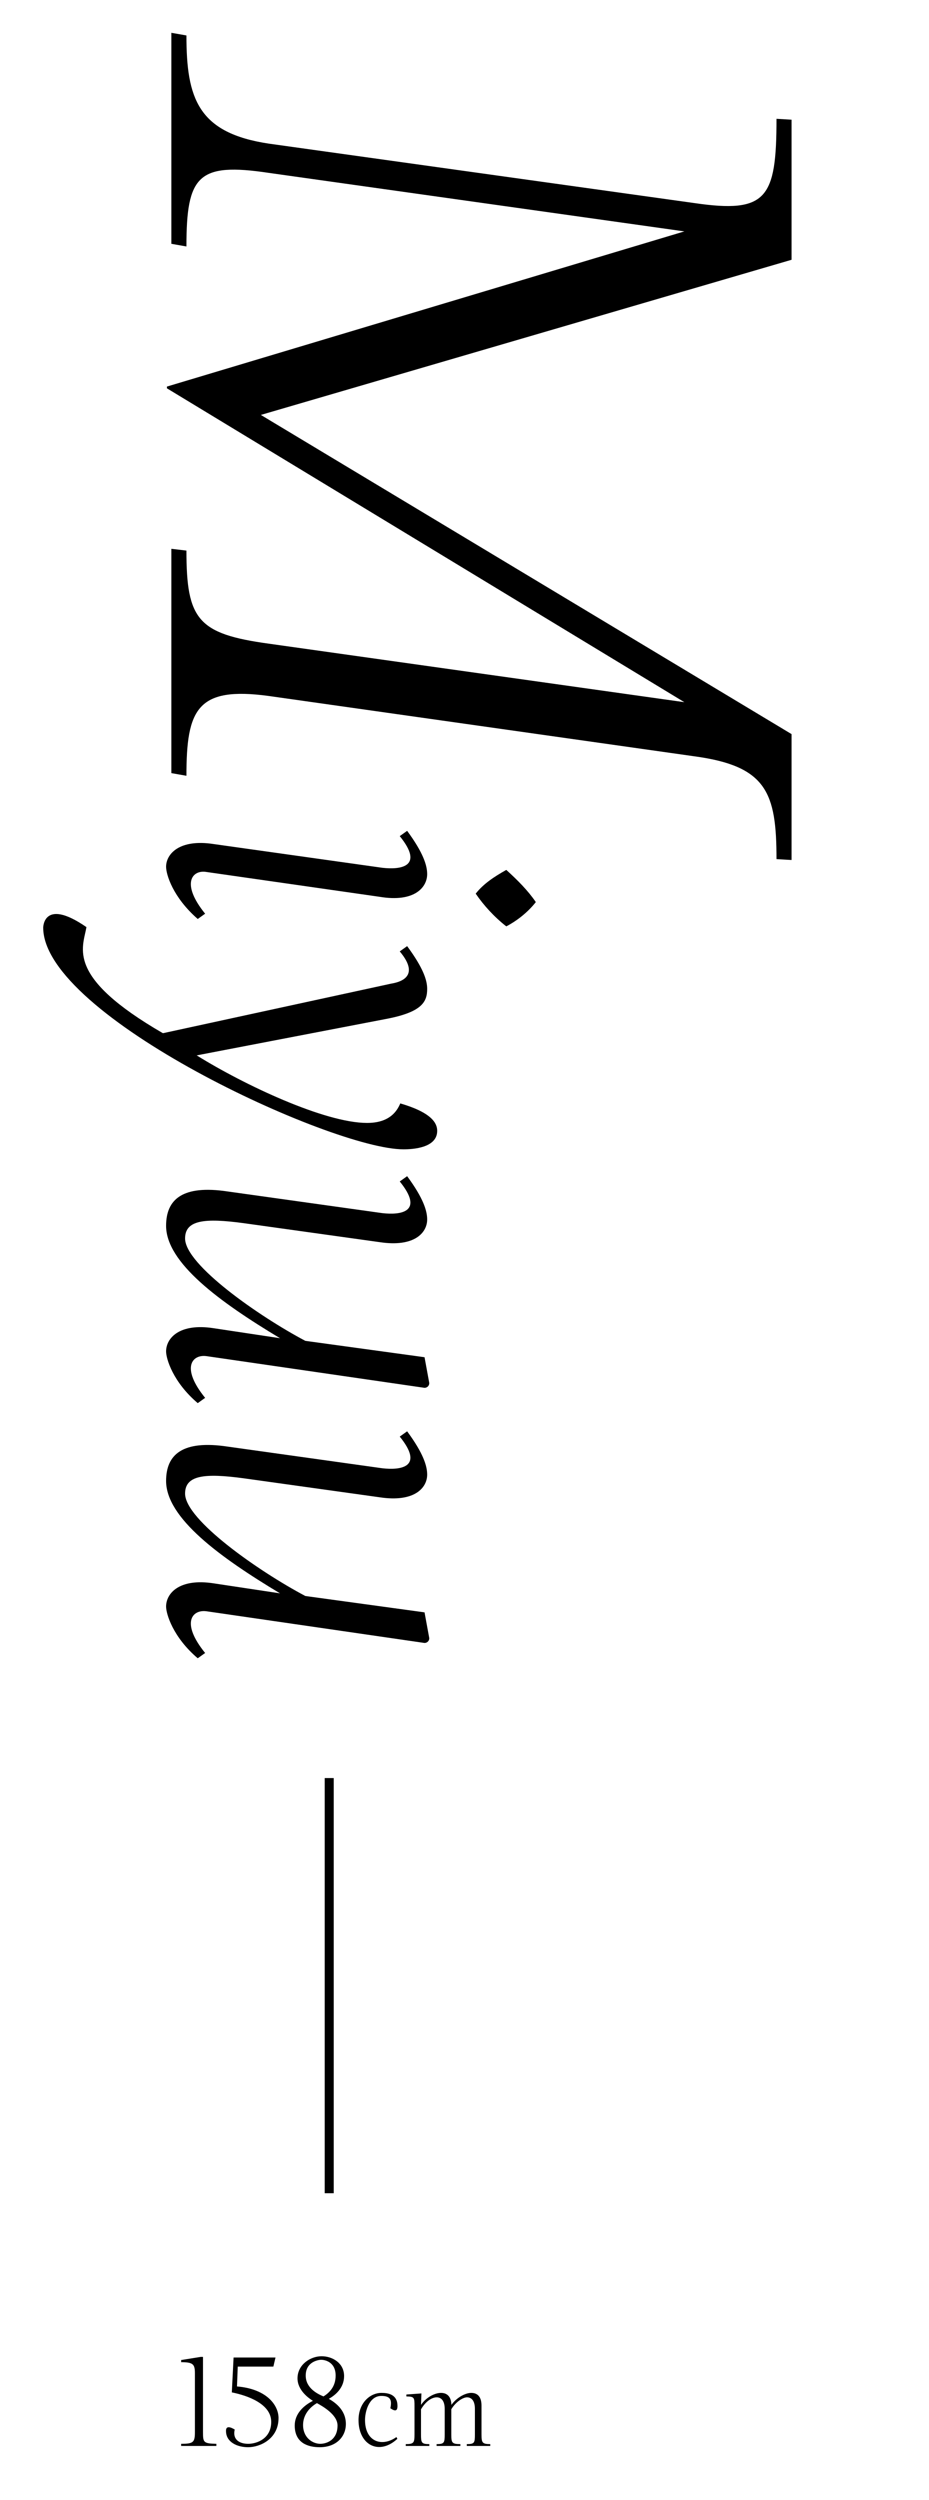 <svg width="103" height="277" viewBox="0 0 103 277" fill="none" xmlns="http://www.w3.org/2000/svg">
<path d="M23.99 271H20.084V270.762C21.442 270.762 21.61 270.594 21.61 269.46V262.936C21.61 261.942 21.4 261.718 20.084 261.718V261.48L22.268 261.13H22.506V269.46C22.506 270.594 22.548 270.734 23.99 270.762V271ZM27.508 271.14C26.318 271.14 25.072 270.594 25.058 269.362C25.03 268.69 25.604 268.928 26.024 269.18C25.772 270.23 26.472 270.762 27.522 270.762C28.446 270.762 30.07 270.216 30.07 268.326C30.07 266.338 27.452 265.414 25.702 265.064L25.898 261.2H30.546L30.308 262.208H26.36L26.276 264.406C29.636 264.686 30.882 266.534 30.882 267.906C30.882 270.216 28.838 271.14 27.508 271.14ZM38.151 263.258C38.151 264.546 37.213 265.358 36.457 265.778C37.003 266.1 38.347 266.912 38.347 268.564C38.347 269.992 37.269 271.14 35.449 271.14C34.147 271.14 32.677 270.678 32.677 268.732C32.677 267.416 33.685 266.506 34.693 266.002C34.315 265.764 32.985 264.882 32.985 263.51C32.985 262.012 34.385 261.06 35.659 261.06C36.863 261.06 38.151 261.816 38.151 263.258ZM33.895 263.202C33.895 264.616 35.253 265.26 35.869 265.512C36.485 265.12 37.213 264.462 37.213 263.202C37.213 261.662 35.981 261.452 35.603 261.452C35.407 261.452 33.895 261.606 33.895 263.202ZM35.505 270.762C36.247 270.762 37.423 270.314 37.423 268.732C37.423 267.514 35.715 266.576 35.141 266.254C34.399 266.674 33.601 267.5 33.601 268.676C33.601 270.118 34.693 270.762 35.505 270.762ZM42.294 265.12C43.062 265.12 44.07 265.3 44.07 266.572C44.07 267.268 43.674 267.088 43.278 266.824C43.494 265.864 43.242 265.456 42.282 265.456C40.89 265.456 40.47 267.244 40.47 268.12C40.47 270.556 42.366 271.144 43.95 270.016L44.058 270.208C42.042 272.08 39.75 270.904 39.75 268.132C39.75 266.236 41.022 265.12 42.294 265.12ZM51.045 270.796V271H48.405V270.796C49.257 270.796 49.305 270.64 49.305 269.716V266.884C49.305 266.032 48.945 265.612 48.417 265.612C47.877 265.612 47.193 266.056 46.677 266.944V269.716C46.677 270.64 46.725 270.796 47.601 270.796V271H44.985V270.796C45.885 270.796 45.957 270.64 45.957 269.716V266.596C45.957 265.672 45.957 265.516 45.057 265.516V265.3L46.725 265.18L46.677 266.452C47.253 265.6 48.213 265.12 48.897 265.12C49.533 265.12 50.025 265.492 50.049 266.452C50.613 265.648 51.585 265.12 52.245 265.12C52.893 265.12 53.385 265.492 53.385 266.524V269.716C53.385 270.64 53.469 270.796 54.357 270.796V271H51.753V270.796C52.617 270.796 52.653 270.64 52.653 269.716V266.884C52.653 266.032 52.305 265.612 51.777 265.612C51.333 265.612 50.541 266.104 50.037 266.932V269.716C50.037 270.64 50.097 270.796 51.045 270.796Z" fill="black"/>
<line x1="36.5" y1="243" x2="36.5" y2="197" stroke="black"/>
<path d="M20.67 27.308L19 27.014L19 3.635L20.67 3.929C20.67 10.904 21.947 14.735 29.805 15.914L76.957 22.495C85.012 23.674 86.092 22.004 86.092 13.163L87.762 13.261L87.762 28.782L28.921 45.972L87.762 81.336L87.762 95.285L86.092 95.186C86.092 87.819 85.012 84.872 76.957 83.791L29.805 77.112C21.849 76.031 20.67 78.585 20.67 85.953L19 85.658L19 60.805L20.67 61.002C20.67 68.664 21.947 70.236 29.805 71.316L75.876 77.799L18.509 43.025L18.509 42.829L75.876 25.638L29.805 19.155C21.947 17.976 20.67 19.45 20.67 27.308ZM52.742 99.012C53.619 97.901 54.788 97.141 56.133 96.381C57.361 97.492 58.531 98.661 59.408 99.948C58.531 101.059 57.361 101.995 56.133 102.638C54.788 101.585 53.619 100.299 52.742 99.012ZM42.099 99.363L22.918 96.615C21.339 96.322 19.994 97.843 22.743 101.234L21.924 101.819C19.175 99.421 18.415 96.907 18.415 96.03C18.415 94.626 19.877 92.93 23.678 93.515L42.391 96.147C44.438 96.381 47.069 96.03 44.321 92.638L45.14 92.053C46.953 94.509 47.362 95.913 47.362 96.849C47.362 98.311 45.958 100.006 42.099 99.363ZM18.064 114.475L43.385 108.978C44.087 108.861 46.777 108.335 44.321 105.411L45.14 104.826C46.953 107.282 47.362 108.627 47.362 109.563C47.362 110.966 46.836 112.136 42.8 112.896L21.807 116.931C27.07 120.206 36.017 124.416 40.695 124.416C42.216 124.416 43.678 123.948 44.379 122.253C48.005 123.305 48.473 124.533 48.473 125.293C48.473 127.165 45.841 127.34 44.73 127.34C36.777 127.34 4.79 112.545 4.79 102.779C4.79 102.955 4.673 99.329 9.585 102.721C9.176 105.06 7.246 108.218 18.064 114.475ZM42.099 137.625L27.012 135.52C22.684 134.935 20.52 135.169 20.52 137.216C20.52 140.14 28.766 145.87 33.853 148.56L47.069 150.373L47.596 153.239C47.596 153.531 47.362 153.765 47.069 153.765L22.918 150.256C21.339 150.022 19.994 151.484 22.743 154.876L21.924 155.461C19.175 153.122 18.415 150.549 18.415 149.73C18.415 148.268 19.877 146.572 23.678 147.157L31.047 148.268C24.322 144.233 18.415 139.906 18.415 135.812C18.415 132.888 20.228 131.251 25.257 132.011L42.391 134.409C44.438 134.643 47.069 134.292 44.321 130.9L45.14 130.315C46.953 132.771 47.362 134.175 47.362 135.11C47.362 136.572 45.958 138.21 42.099 137.625ZM42.099 165.893L27.012 163.788C22.684 163.203 20.52 163.437 20.52 165.484C20.52 168.408 28.766 174.139 33.853 176.829L47.069 178.641L47.596 181.507C47.596 181.799 47.362 182.033 47.069 182.033L22.918 178.524C21.339 178.29 19.994 179.752 22.743 183.144L21.924 183.729C19.175 181.39 18.415 178.817 18.415 177.998C18.415 176.536 19.877 174.84 23.678 175.425L31.047 176.536C24.322 172.501 18.415 168.174 18.415 164.08C18.415 161.156 20.228 159.519 25.257 160.279L42.391 162.677C44.438 162.911 47.069 162.56 44.321 159.168L45.14 158.583C46.953 161.039 47.362 162.443 47.362 163.379C47.362 164.841 45.958 166.478 42.099 165.893Z" fill="black"/>
</svg>
